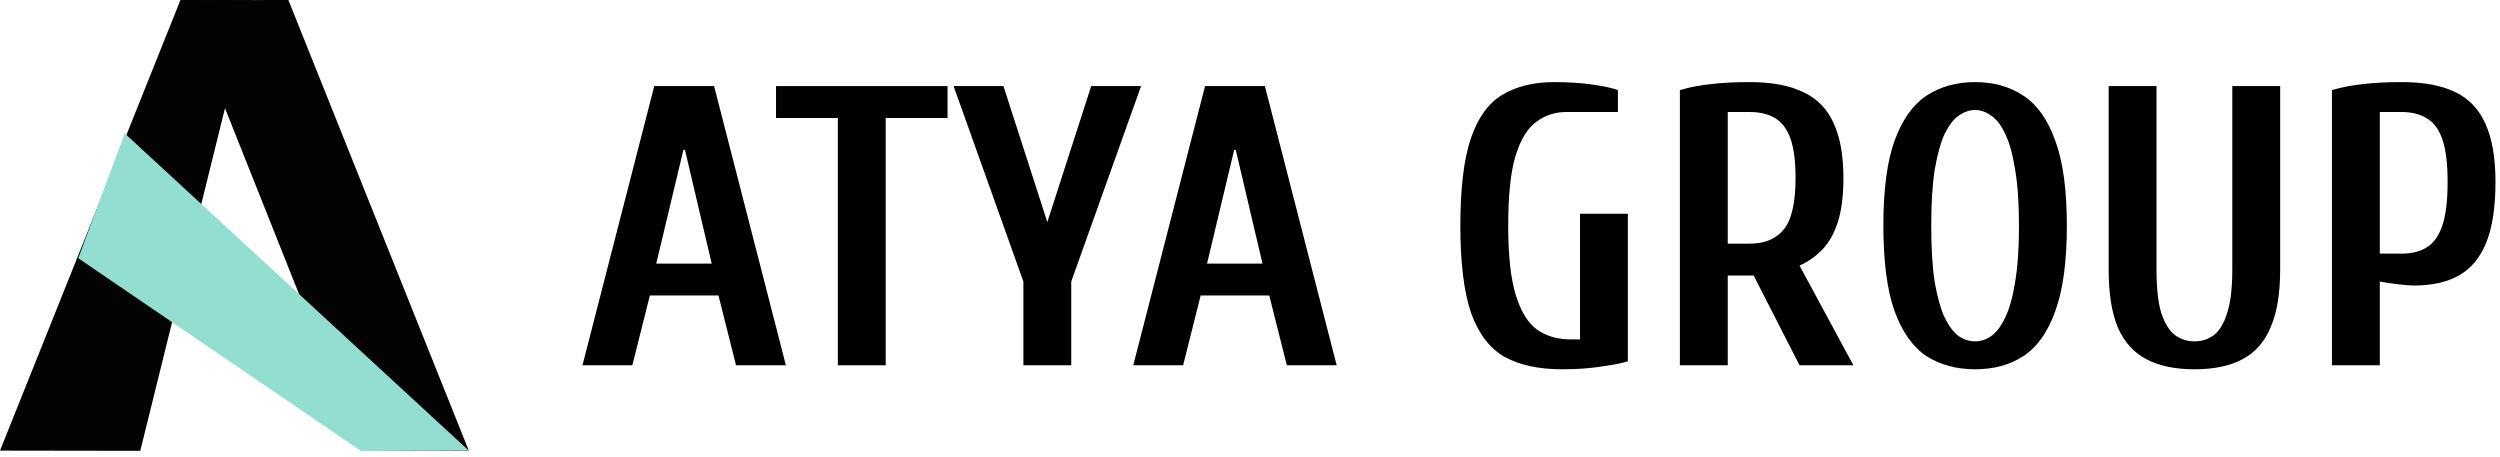 <svg width="438" height="80" viewBox="0 0 438 80" fill="none" xmlns="http://www.w3.org/2000/svg">
<g clip-path="url(#clip0_2708_76)">
<path fill-rule="evenodd" clip-rule="evenodd" d="M31.882 0.025L50.523 0L82.133 78.948L63.322 78.986L31.882 0.025Z" fill="#030303"></path>
<path fill-rule="evenodd" clip-rule="evenodd" d="M44.101 0.025L31.617 0L0 78.948L24.576 78.986L44.101 0.025Z" fill="#030303"></path>
<path fill-rule="evenodd" clip-rule="evenodd" d="M13.71 45.239L21.858 23.381L82.121 78.935L63.278 79.03L13.71 45.239Z" fill="#92DED0"></path>
</g>
<path d="M102.048 64L114.627 15.083H125.109L137.688 64H128.953L125.878 51.771H113.858L110.784 64H102.048ZM114.976 46.18H124.69L120.008 26.264H119.728L114.976 46.18Z" fill="black"></path>
<path d="M146.789 64V20.673H135.958V15.083H166.007V20.673H155.175V64H146.789Z" fill="black"></path>
<path d="M179.298 64V49.325L167.069 15.083H175.804L183.491 38.913L191.178 15.083H199.914L187.684 49.325V64H179.298Z" fill="black"></path>
<path d="M198.546 64L211.125 15.083H221.607L234.186 64H225.451L222.376 51.771H210.356L207.281 64H198.546ZM211.474 46.18H221.188L216.506 26.264H216.226L211.474 46.18Z" fill="black"></path>
<path d="M273.672 64.699C269.619 64.699 266.265 63.977 263.609 62.533C261 61.042 259.043 58.48 257.739 54.846C256.481 51.165 255.852 46.064 255.852 39.541C255.852 33.019 256.458 27.941 257.669 24.307C258.927 20.627 260.767 18.064 263.19 16.62C265.659 15.129 268.687 14.384 272.275 14.384C274.744 14.384 276.957 14.524 278.913 14.803C280.917 15.083 282.431 15.409 283.456 15.781V19.625H274.371C272.414 19.625 270.667 20.207 269.13 21.372C267.592 22.49 266.381 24.493 265.496 27.382C264.657 30.224 264.238 34.277 264.238 39.541C264.238 44.759 264.681 48.812 265.566 51.701C266.451 54.589 267.709 56.616 269.339 57.781C270.97 58.899 272.88 59.458 275.07 59.458H276.817V37.445H285.203V63.301C284.178 63.628 282.64 63.93 280.591 64.21C278.587 64.536 276.281 64.699 273.672 64.699Z" fill="black"></path>
<path d="M294.315 64V15.781C296.085 15.269 297.902 14.92 299.766 14.733C301.676 14.5 303.935 14.384 306.544 14.384C310.411 14.384 313.532 14.966 315.908 16.131C318.331 17.249 320.101 19.043 321.219 21.512C322.384 23.981 322.967 27.196 322.967 31.156C322.967 34.277 322.64 36.863 321.988 38.913C321.336 40.916 320.427 42.523 319.263 43.734C318.145 44.899 316.817 45.831 315.279 46.53L324.714 64H315.279L307.243 48.277H302.701V64H294.315ZM302.701 42.686H306.544C309.153 42.686 311.133 41.871 312.484 40.24C313.882 38.563 314.581 35.535 314.581 31.156C314.581 28.221 314.278 25.914 313.672 24.237C313.067 22.56 312.158 21.372 310.947 20.673C309.782 19.974 308.315 19.625 306.544 19.625H302.701V42.686Z" fill="black"></path>
<path d="M346.039 64.699C342.777 64.699 339.936 63.93 337.513 62.393C335.137 60.809 333.273 58.177 331.922 54.496C330.618 50.816 329.966 45.831 329.966 39.541C329.966 33.252 330.618 28.29 331.922 24.657C333.273 20.976 335.137 18.344 337.513 16.76C339.936 15.176 342.777 14.384 346.039 14.384C349.3 14.384 352.118 15.176 354.494 16.76C356.917 18.344 358.78 20.976 360.085 24.657C361.436 28.29 362.112 33.252 362.112 39.541C362.112 45.831 361.436 50.816 360.085 54.496C358.78 58.177 356.917 60.809 354.494 62.393C352.118 63.93 349.3 64.699 346.039 64.699ZM346.039 59.807C347.017 59.807 347.949 59.505 348.834 58.899C349.766 58.247 350.581 57.175 351.28 55.684C352.025 54.193 352.608 52.144 353.027 49.535C353.493 46.879 353.726 43.548 353.726 39.541C353.726 35.535 353.493 32.227 353.027 29.618C352.608 26.963 352.025 24.889 351.28 23.399C350.581 21.908 349.766 20.86 348.834 20.254C347.949 19.602 347.017 19.276 346.039 19.276C345.06 19.276 344.105 19.602 343.173 20.254C342.288 20.86 341.473 21.908 340.728 23.399C340.029 24.889 339.446 26.963 338.98 29.618C338.561 32.227 338.352 35.535 338.352 39.541C338.352 43.548 338.561 46.879 338.98 49.535C339.446 52.144 340.029 54.193 340.728 55.684C341.473 57.175 342.288 58.247 343.173 58.899C344.105 59.505 345.06 59.807 346.039 59.807Z" fill="black"></path>
<path d="M384.46 64.699C381.106 64.699 378.311 64.117 376.074 62.952C373.838 61.787 372.161 59.924 371.043 57.361C369.971 54.799 369.436 51.421 369.436 47.228V15.083H377.821V47.228C377.821 50.49 378.101 53.029 378.66 54.846C379.266 56.663 380.058 57.944 381.036 58.689C382.061 59.435 383.202 59.807 384.46 59.807C385.765 59.807 386.906 59.435 387.884 58.689C388.863 57.944 389.632 56.663 390.191 54.846C390.796 53.029 391.099 50.49 391.099 47.228V15.083H399.485V47.228C399.485 51.421 398.926 54.799 397.808 57.361C396.736 59.924 395.082 61.787 392.846 62.952C390.656 64.117 387.861 64.699 384.46 64.699Z" fill="black"></path>
<path d="M408.556 64V15.781C410.326 15.269 412.143 14.92 414.007 14.733C415.917 14.5 418.176 14.384 420.785 14.384C424.652 14.384 427.774 14.966 430.15 16.131C432.572 17.296 434.343 19.159 435.461 21.721C436.625 24.284 437.208 27.661 437.208 31.854C437.208 36.28 436.672 39.821 435.6 42.477C434.529 45.132 432.922 47.065 430.779 48.277C428.682 49.441 426.05 50.024 422.882 50.024C422.369 50.024 421.461 49.954 420.156 49.814C418.899 49.674 417.827 49.511 416.942 49.325V64H408.556ZM416.942 44.433H420.785C422.556 44.433 424.023 44.06 425.188 43.315C426.399 42.57 427.308 41.288 427.913 39.472C428.519 37.655 428.822 35.116 428.822 31.854C428.822 28.686 428.519 26.217 427.913 24.447C427.308 22.677 426.399 21.442 425.188 20.743C424.023 19.998 422.556 19.625 420.785 19.625H416.942V44.433Z" fill="black"></path>
<defs>
<clipPath id="clip0_2708_76">
<rect width="82.134" height="79.03" fill="white"></rect>
</clipPath>
</defs>
</svg>
